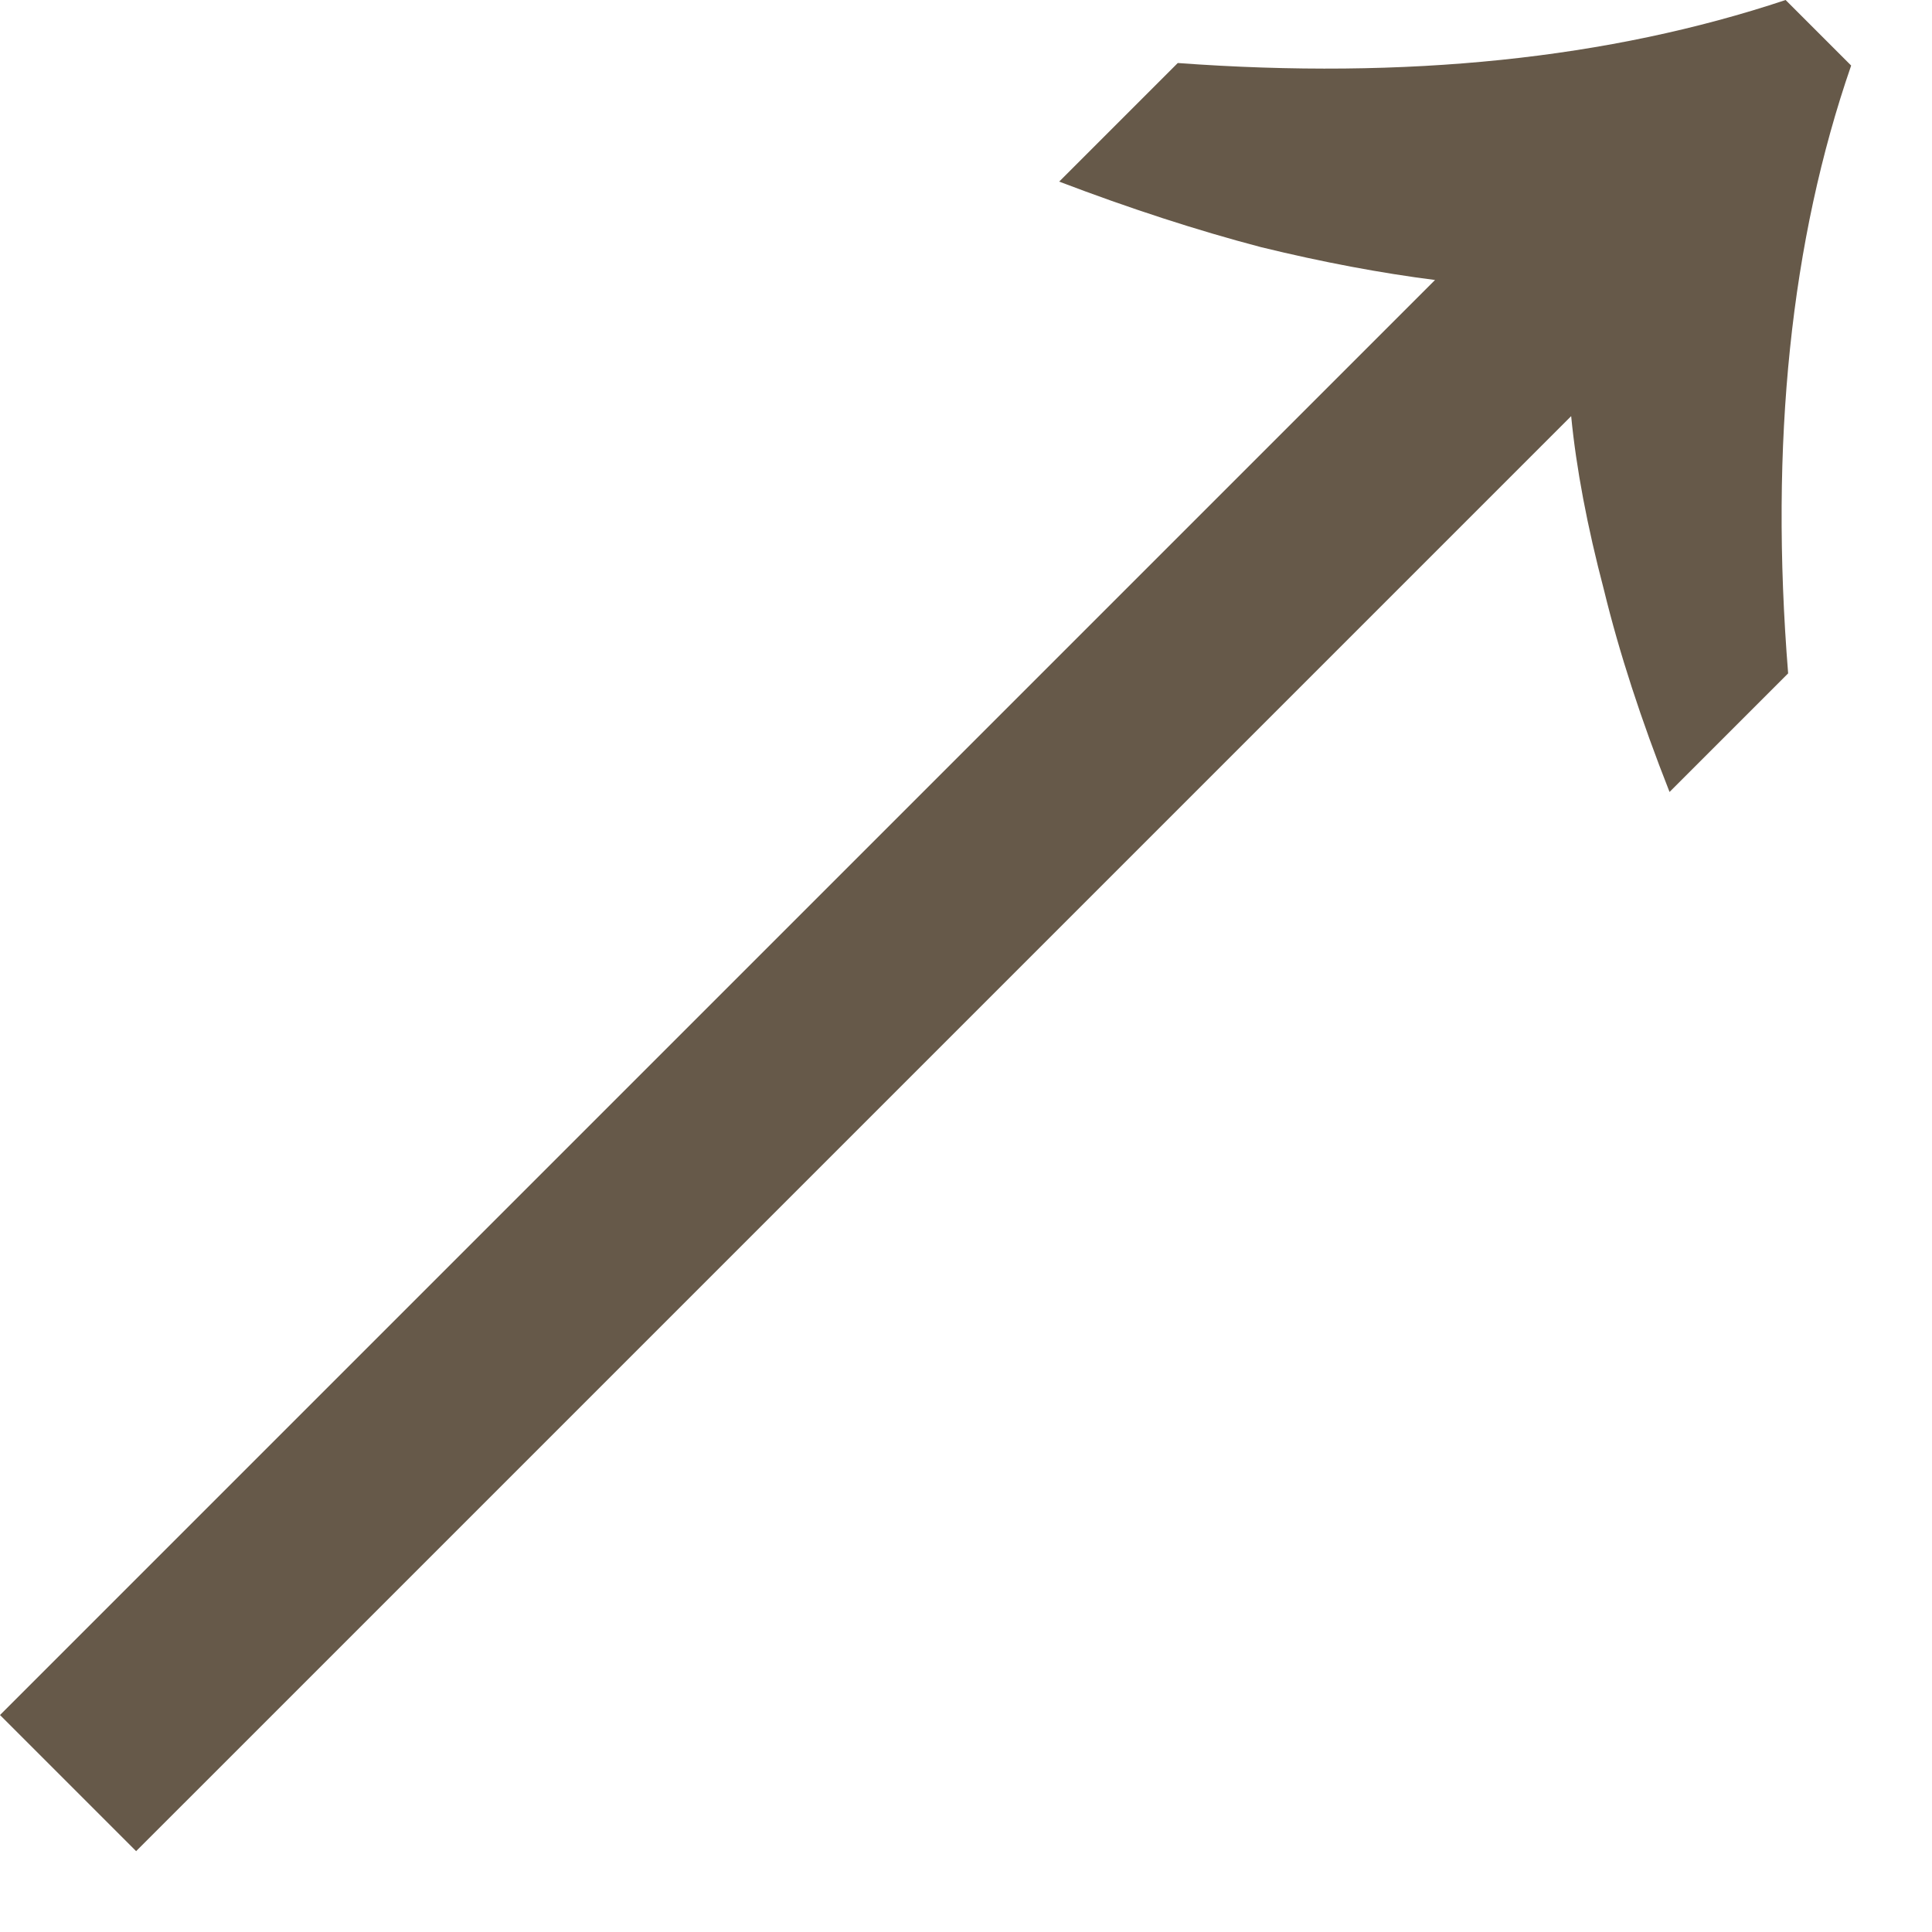 <svg xmlns="http://www.w3.org/2000/svg" width="13" height="13" viewBox="0 0 13 13" fill="none"><path d="M11.234 5.329C11.042 4.842 10.895 4.39 10.793 3.971C10.68 3.541 10.606 3.151 10.572 2.8L0.916 12.456L-0 11.54L9.656 1.884C9.294 1.838 8.903 1.765 8.485 1.663C8.055 1.55 7.602 1.403 7.127 1.222L7.925 0.424C9.463 0.537 10.827 0.396 12.015 1.34915e-05L12.456 0.441C12.049 1.618 11.907 2.981 12.032 4.531L11.234 5.329Z" fill="#665949"></path></svg>